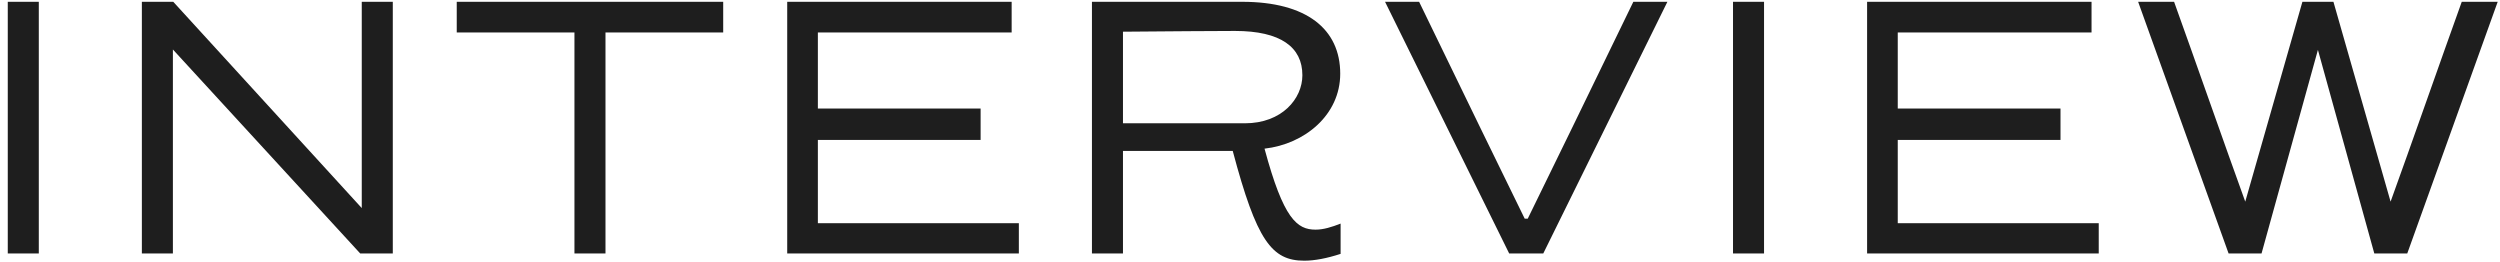 <svg width="286" height="30" viewBox="0 0 286 30" fill="none" xmlns="http://www.w3.org/2000/svg">
<path d="M4.439 29H0.889V0.206H4.439V29ZM44.936 0.206V29H41.212L19.779 5.662V29H16.229V0.206H19.822L41.385 23.804V0.206H44.936ZM82.734 0.206V3.713H69.268V29H65.717V3.713H52.251V0.206H82.734ZM116.556 25.536V29H90.057V0.206H115.733V3.713H93.564V12.416H112.182V16.01H93.564V25.536H116.556ZM128.468 17.266V29H124.918V0.206H142.107C149.468 0.206 153.322 3.324 153.322 8.433C153.322 13.153 149.252 16.487 144.662 17.006C146.827 25.06 148.386 26.272 150.507 26.272C151.417 26.272 152.369 25.969 153.365 25.579V29.043C151.763 29.563 150.377 29.823 149.208 29.823C145.485 29.823 143.753 27.528 141.025 17.266H128.468ZM128.468 14.105H142.41C146.654 14.105 148.992 11.291 148.992 8.606C148.992 5.402 146.524 3.54 141.285 3.54C137.951 3.54 134.66 3.584 128.468 3.627V14.105ZM172.652 29L158.45 0.206H162.347C167.326 10.468 171.699 19.474 174.427 25.017H174.773C177.501 19.474 181.874 10.468 186.854 0.206H190.751L176.549 29H172.652ZM201.806 29H198.256V0.206H201.806V29ZM240.095 25.536V29H213.596V0.206H239.272V3.713H217.103V12.416H235.721V16.01H217.103V25.536H240.095ZM258.719 29H254.952L244.603 0.206H248.716C251.055 6.701 254.519 16.616 256.857 23.068L263.395 0.206H266.945L273.483 23.068C275.822 16.616 279.286 6.701 281.624 0.206H285.737L275.389 29H271.622L265.17 5.705L258.719 29Z" fill="#1E1E1E"/>
</svg>
